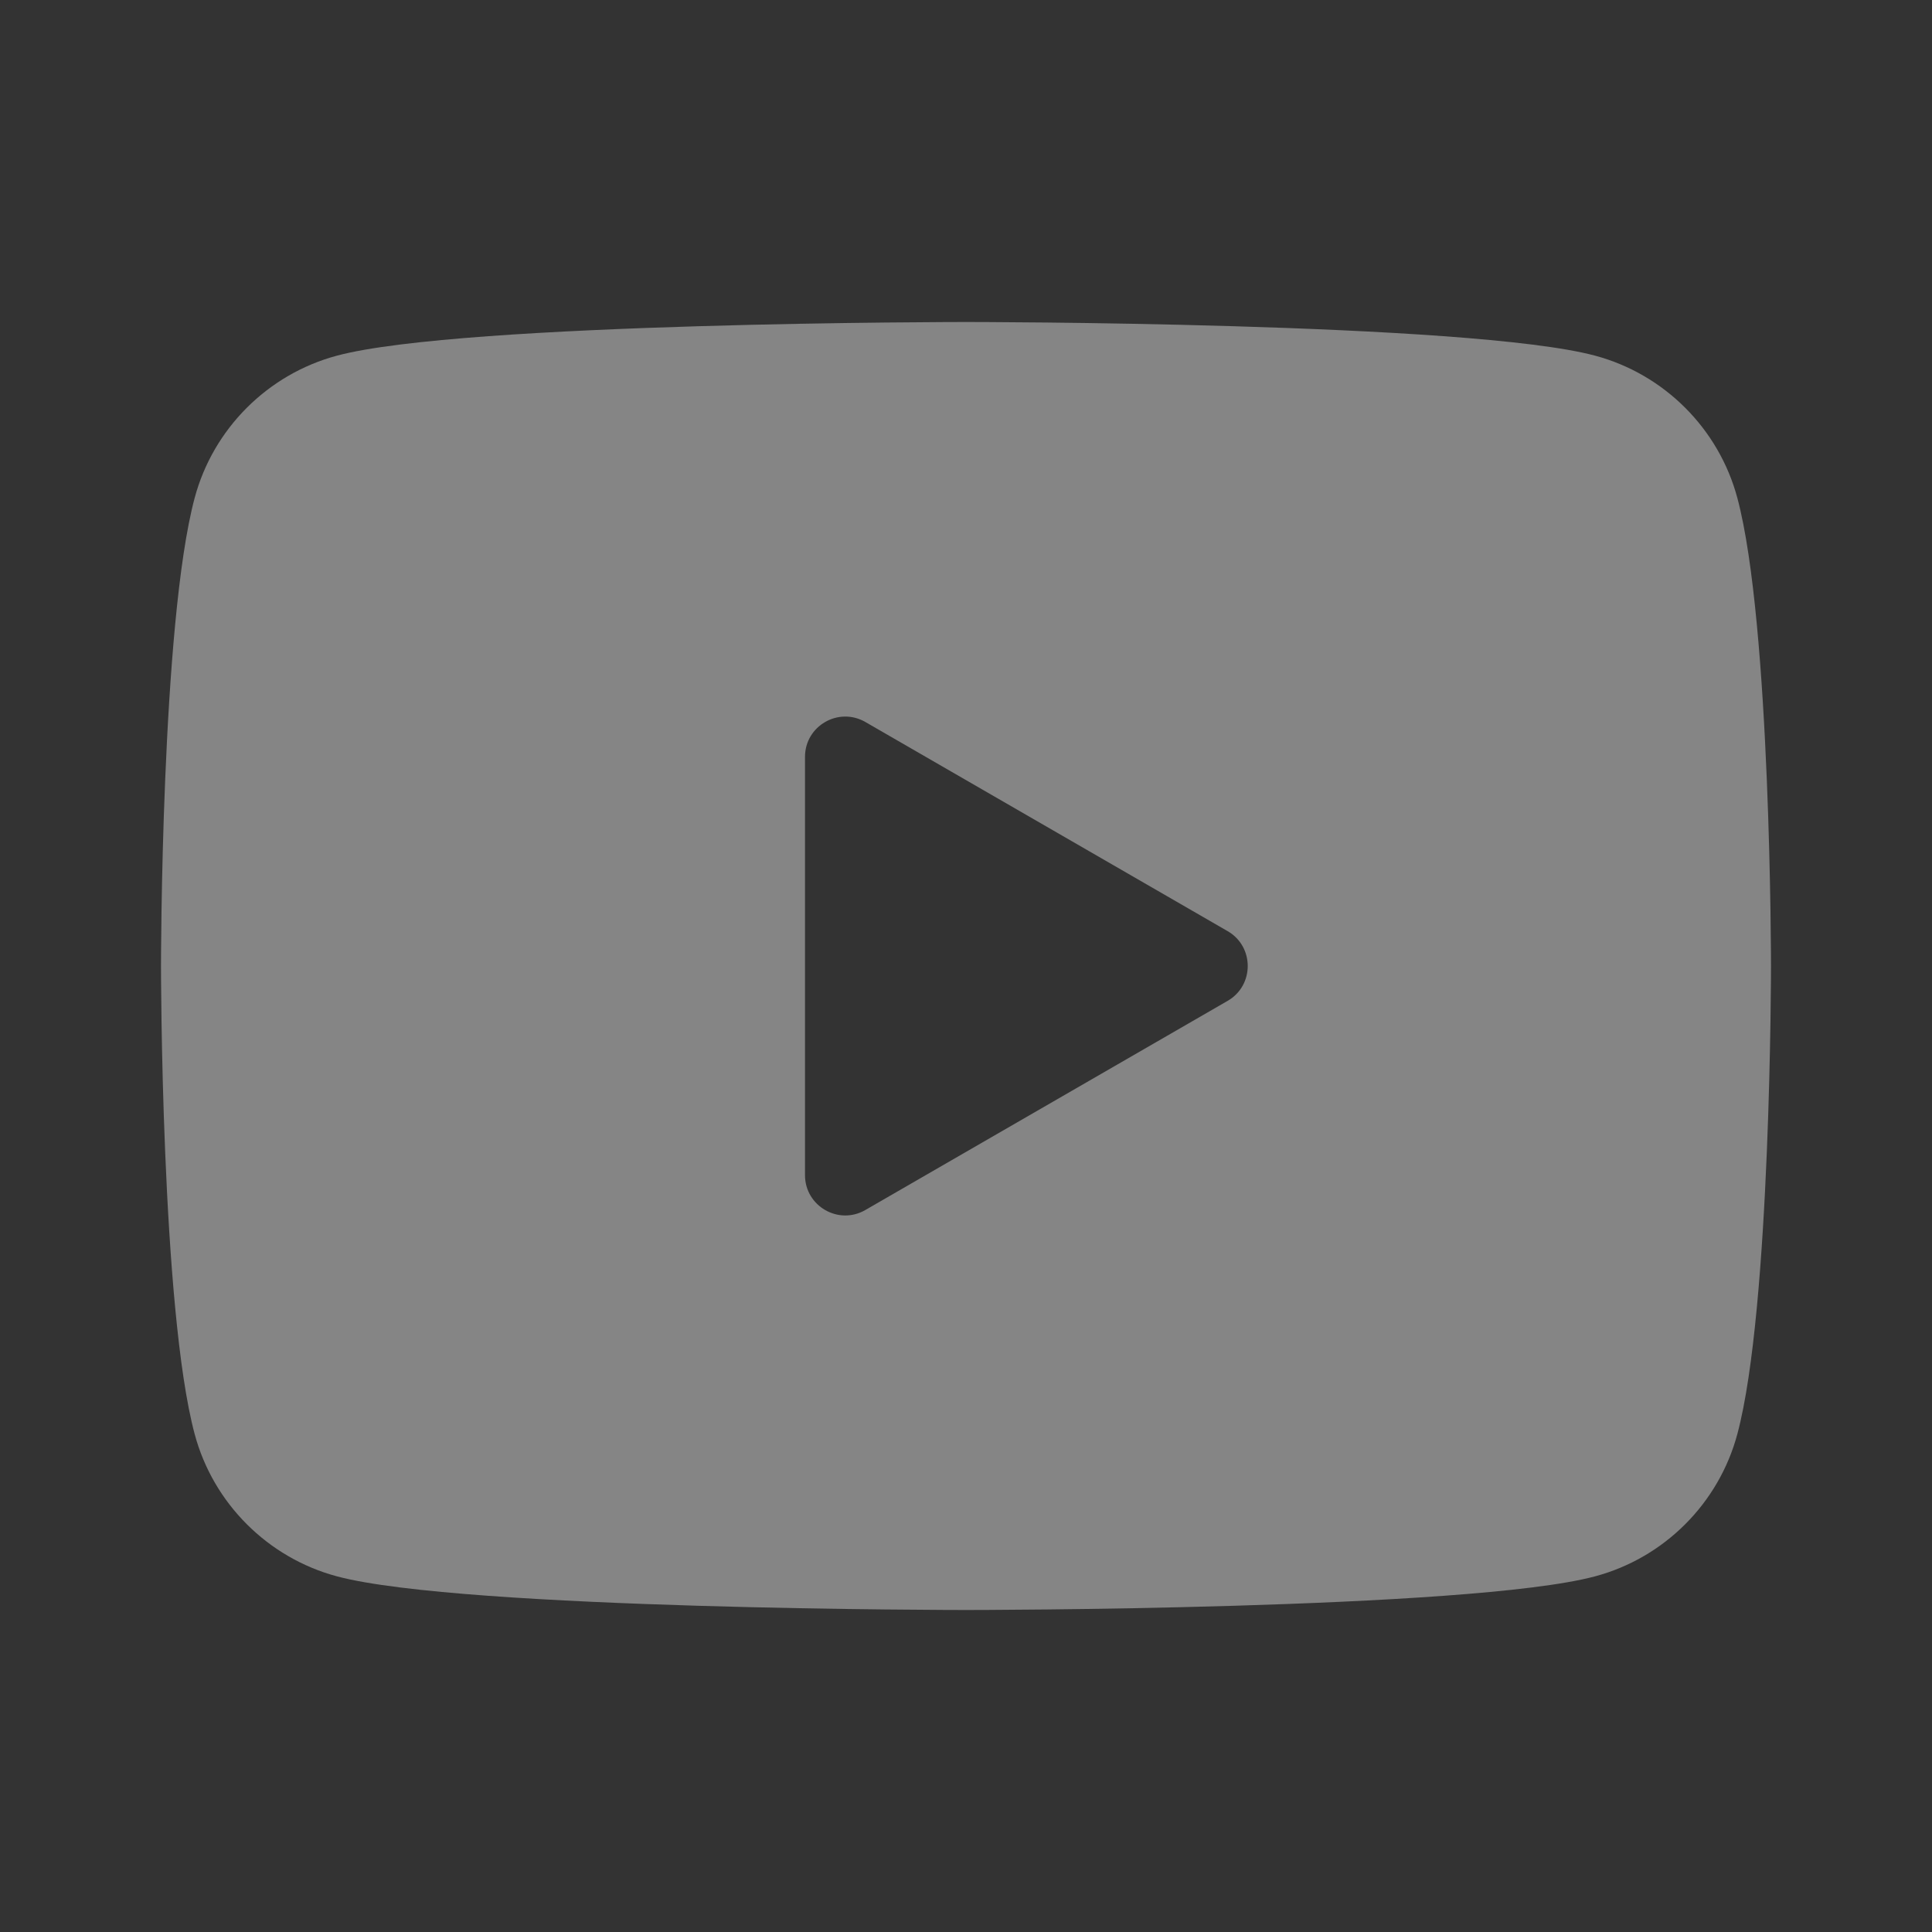 <svg width="24" height="24" viewBox="0 0 24 24" fill="none" xmlns="http://www.w3.org/2000/svg">
<rect x="0" y="0" width="24" height="24" fill="#333333" stroke="none"/>
<g id="icons / social / youtube" opacity="0.4">
<path id="Vector" d="M21.582 6.186C21.352 5.326 20.674 4.648 19.814 4.418C18.254 4 12 4 12 4C12 4 5.746 4 4.186 4.418C3.326 4.648 2.648 5.326 2.418 6.186C2 7.746 2 12 2 12C2 12 2 16.254 2.418 17.814C2.648 18.674 3.326 19.352 4.186 19.582C5.746 20 12 20 12 20C12 20 18.254 20 19.814 19.582C20.675 19.352 21.352 18.674 21.582 17.814C22 16.254 22 12 22 12C22 12 22 7.746 21.582 6.186ZM10 14.598V9.402C10 9.017 10.417 8.777 10.75 8.969L15.25 11.567C15.583 11.759 15.583 12.241 15.25 12.433L10.75 15.031C10.417 15.224 10 14.983 10 14.598Z" fill="white"/>
</g>
</svg>
